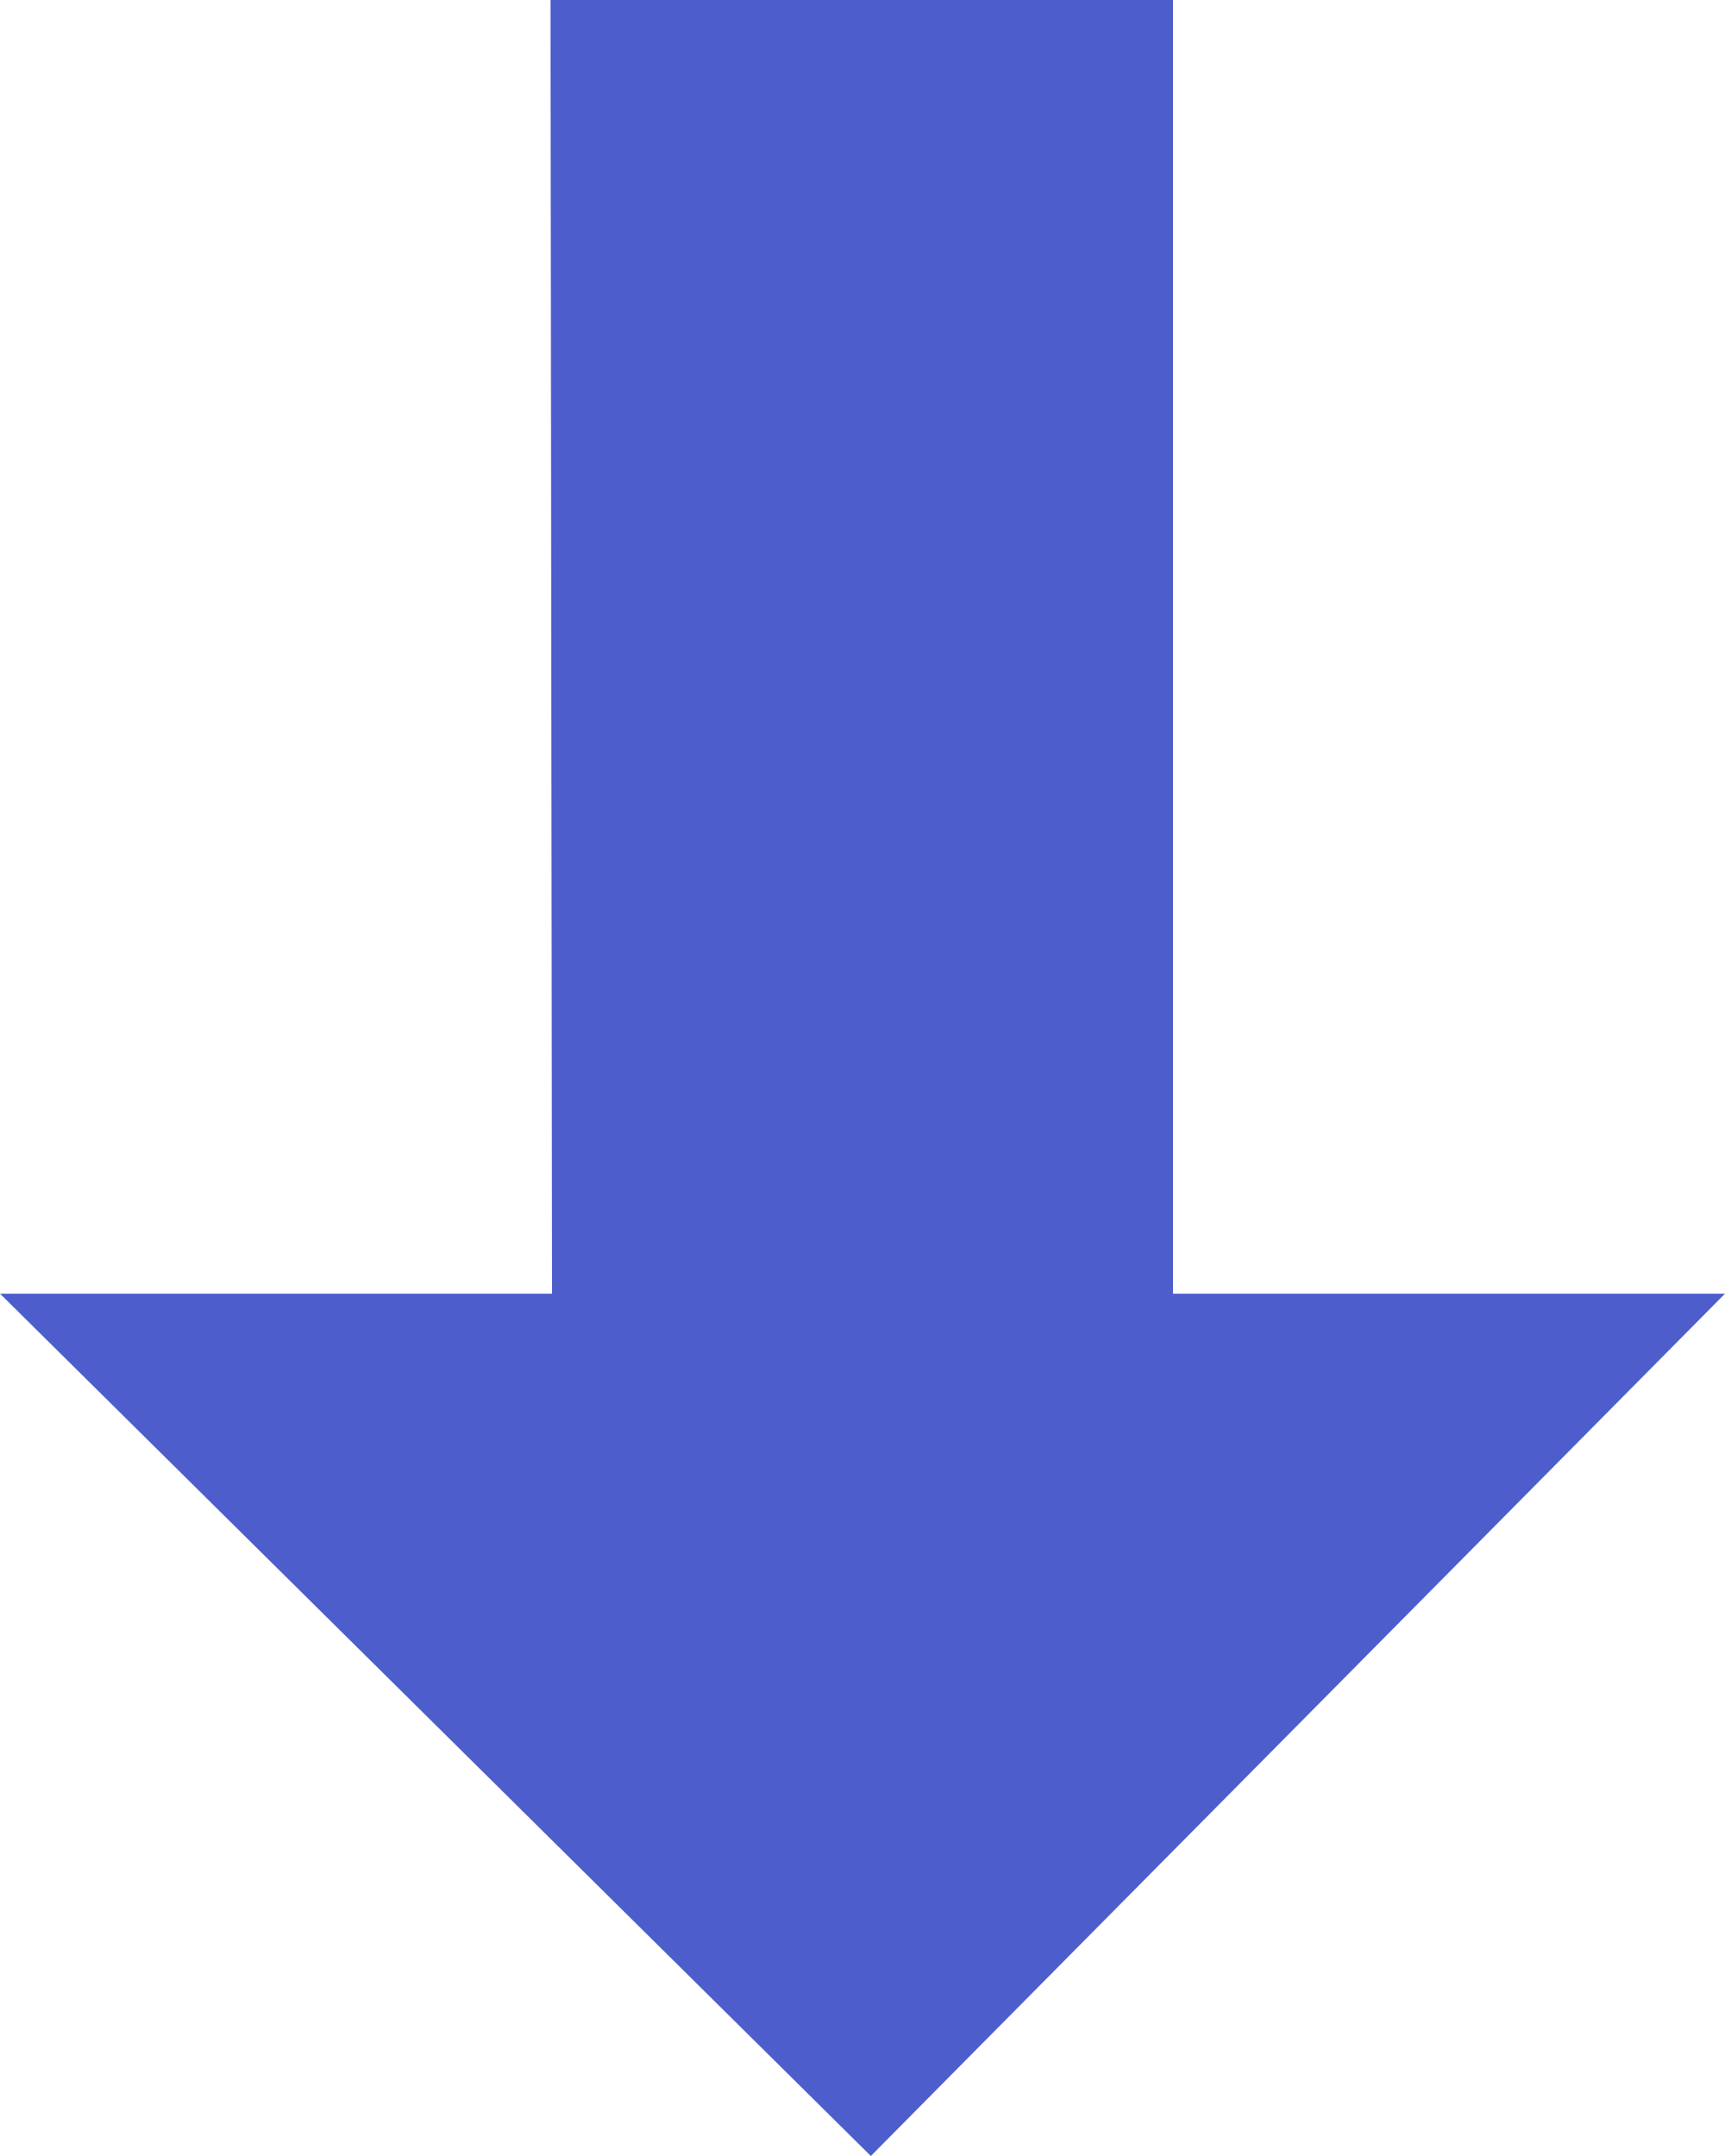   <svg height="10" width="8" xmlns="http://www.w3.org/2000/svg" preserveAspectRatio="none" viewBox="1 1.999 25 30">
   <path fill="rgb(77, 94, 204)" fill-rule="nonzero" d="M26 20C26 20 13.621 31.999 13.621 31.999C13.621 31.999 1 20 1 20C1 20 9 20 9 20C9 20 8.979 1.999 8.979 1.999C8.979 1.999 18 1.999 18 1.999C18 1.999 18 20 18 20C18 20 26 20 26 20 Z">
   </path>
  </svg>
